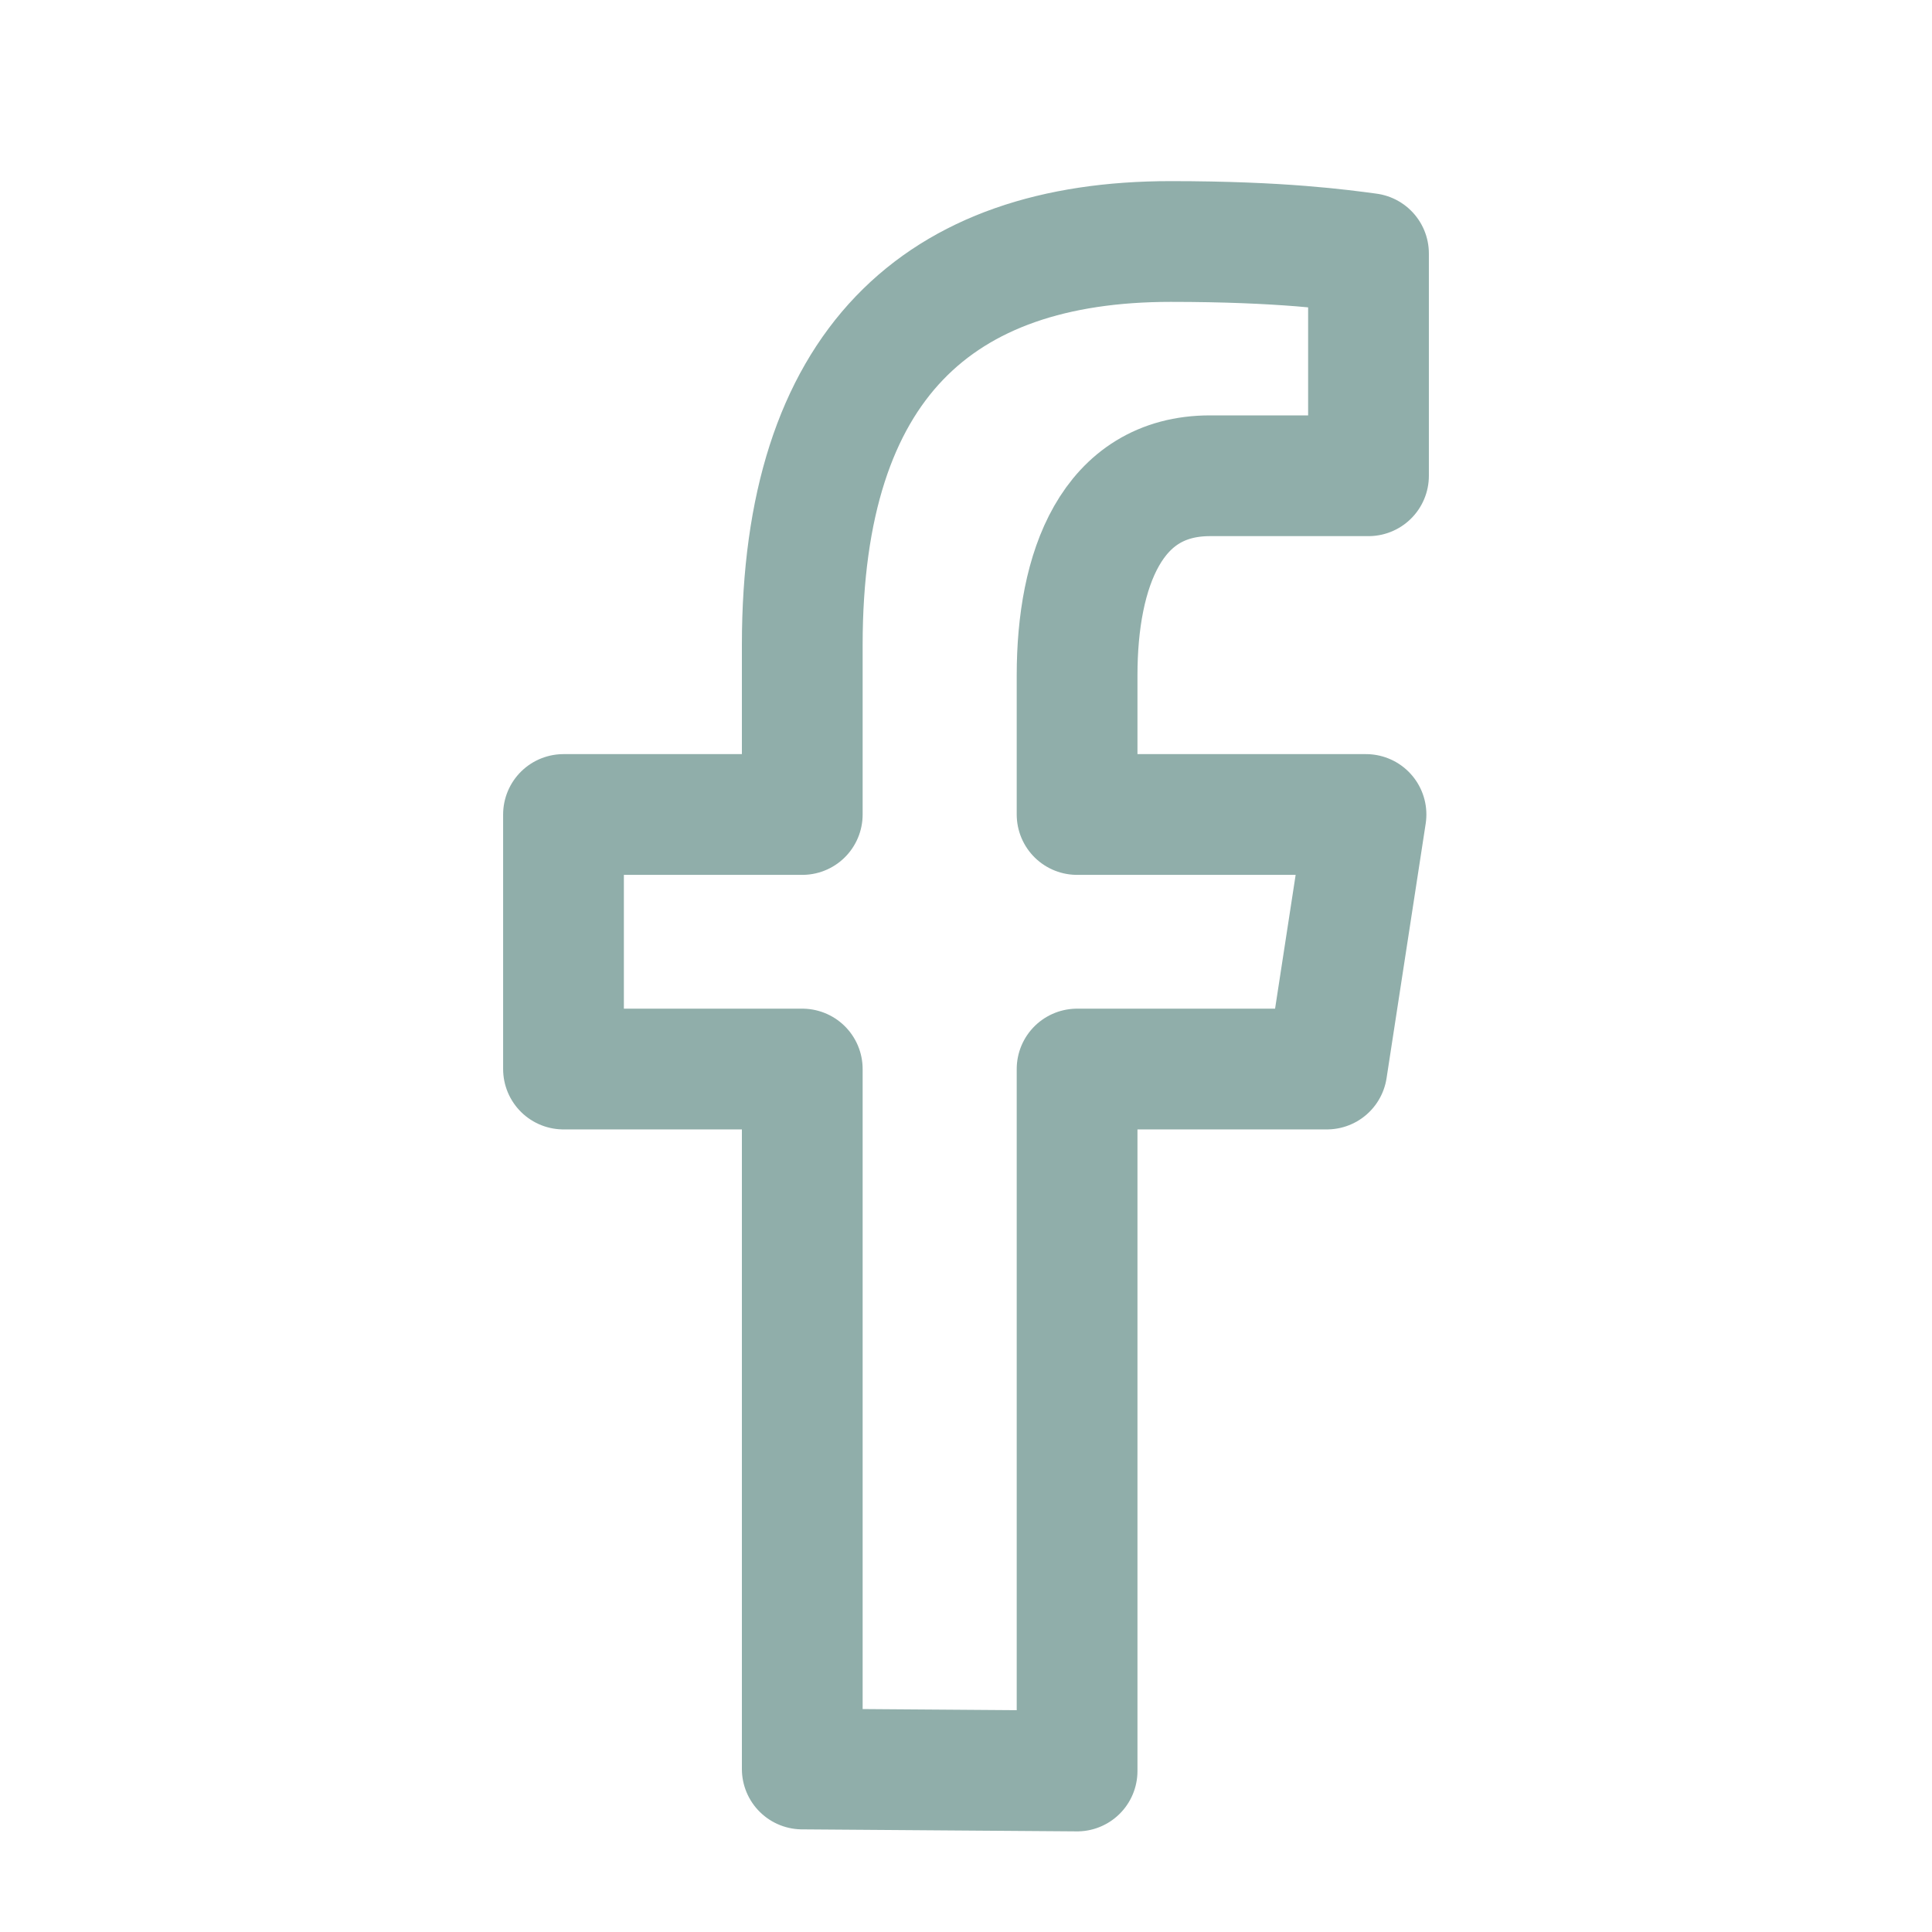 <svg width="24" height="24" viewBox="0 0 24 24" fill="none" xmlns="http://www.w3.org/2000/svg">
<path d="M9.966 13.28V21.975L13.38 22V13.28H16.483L16.969 10.118H13.38V8.389C13.38 7.076 13.807 5.91 15.032 5.91H17V3.149C16.654 3.103 15.923 3 14.542 3C11.657 3 9.966 4.529 9.966 8.013V10.118H7V13.28H9.966Z" stroke="#90AEAA" stroke-width="1.5" stroke-linejoin="round"/>
</svg>

